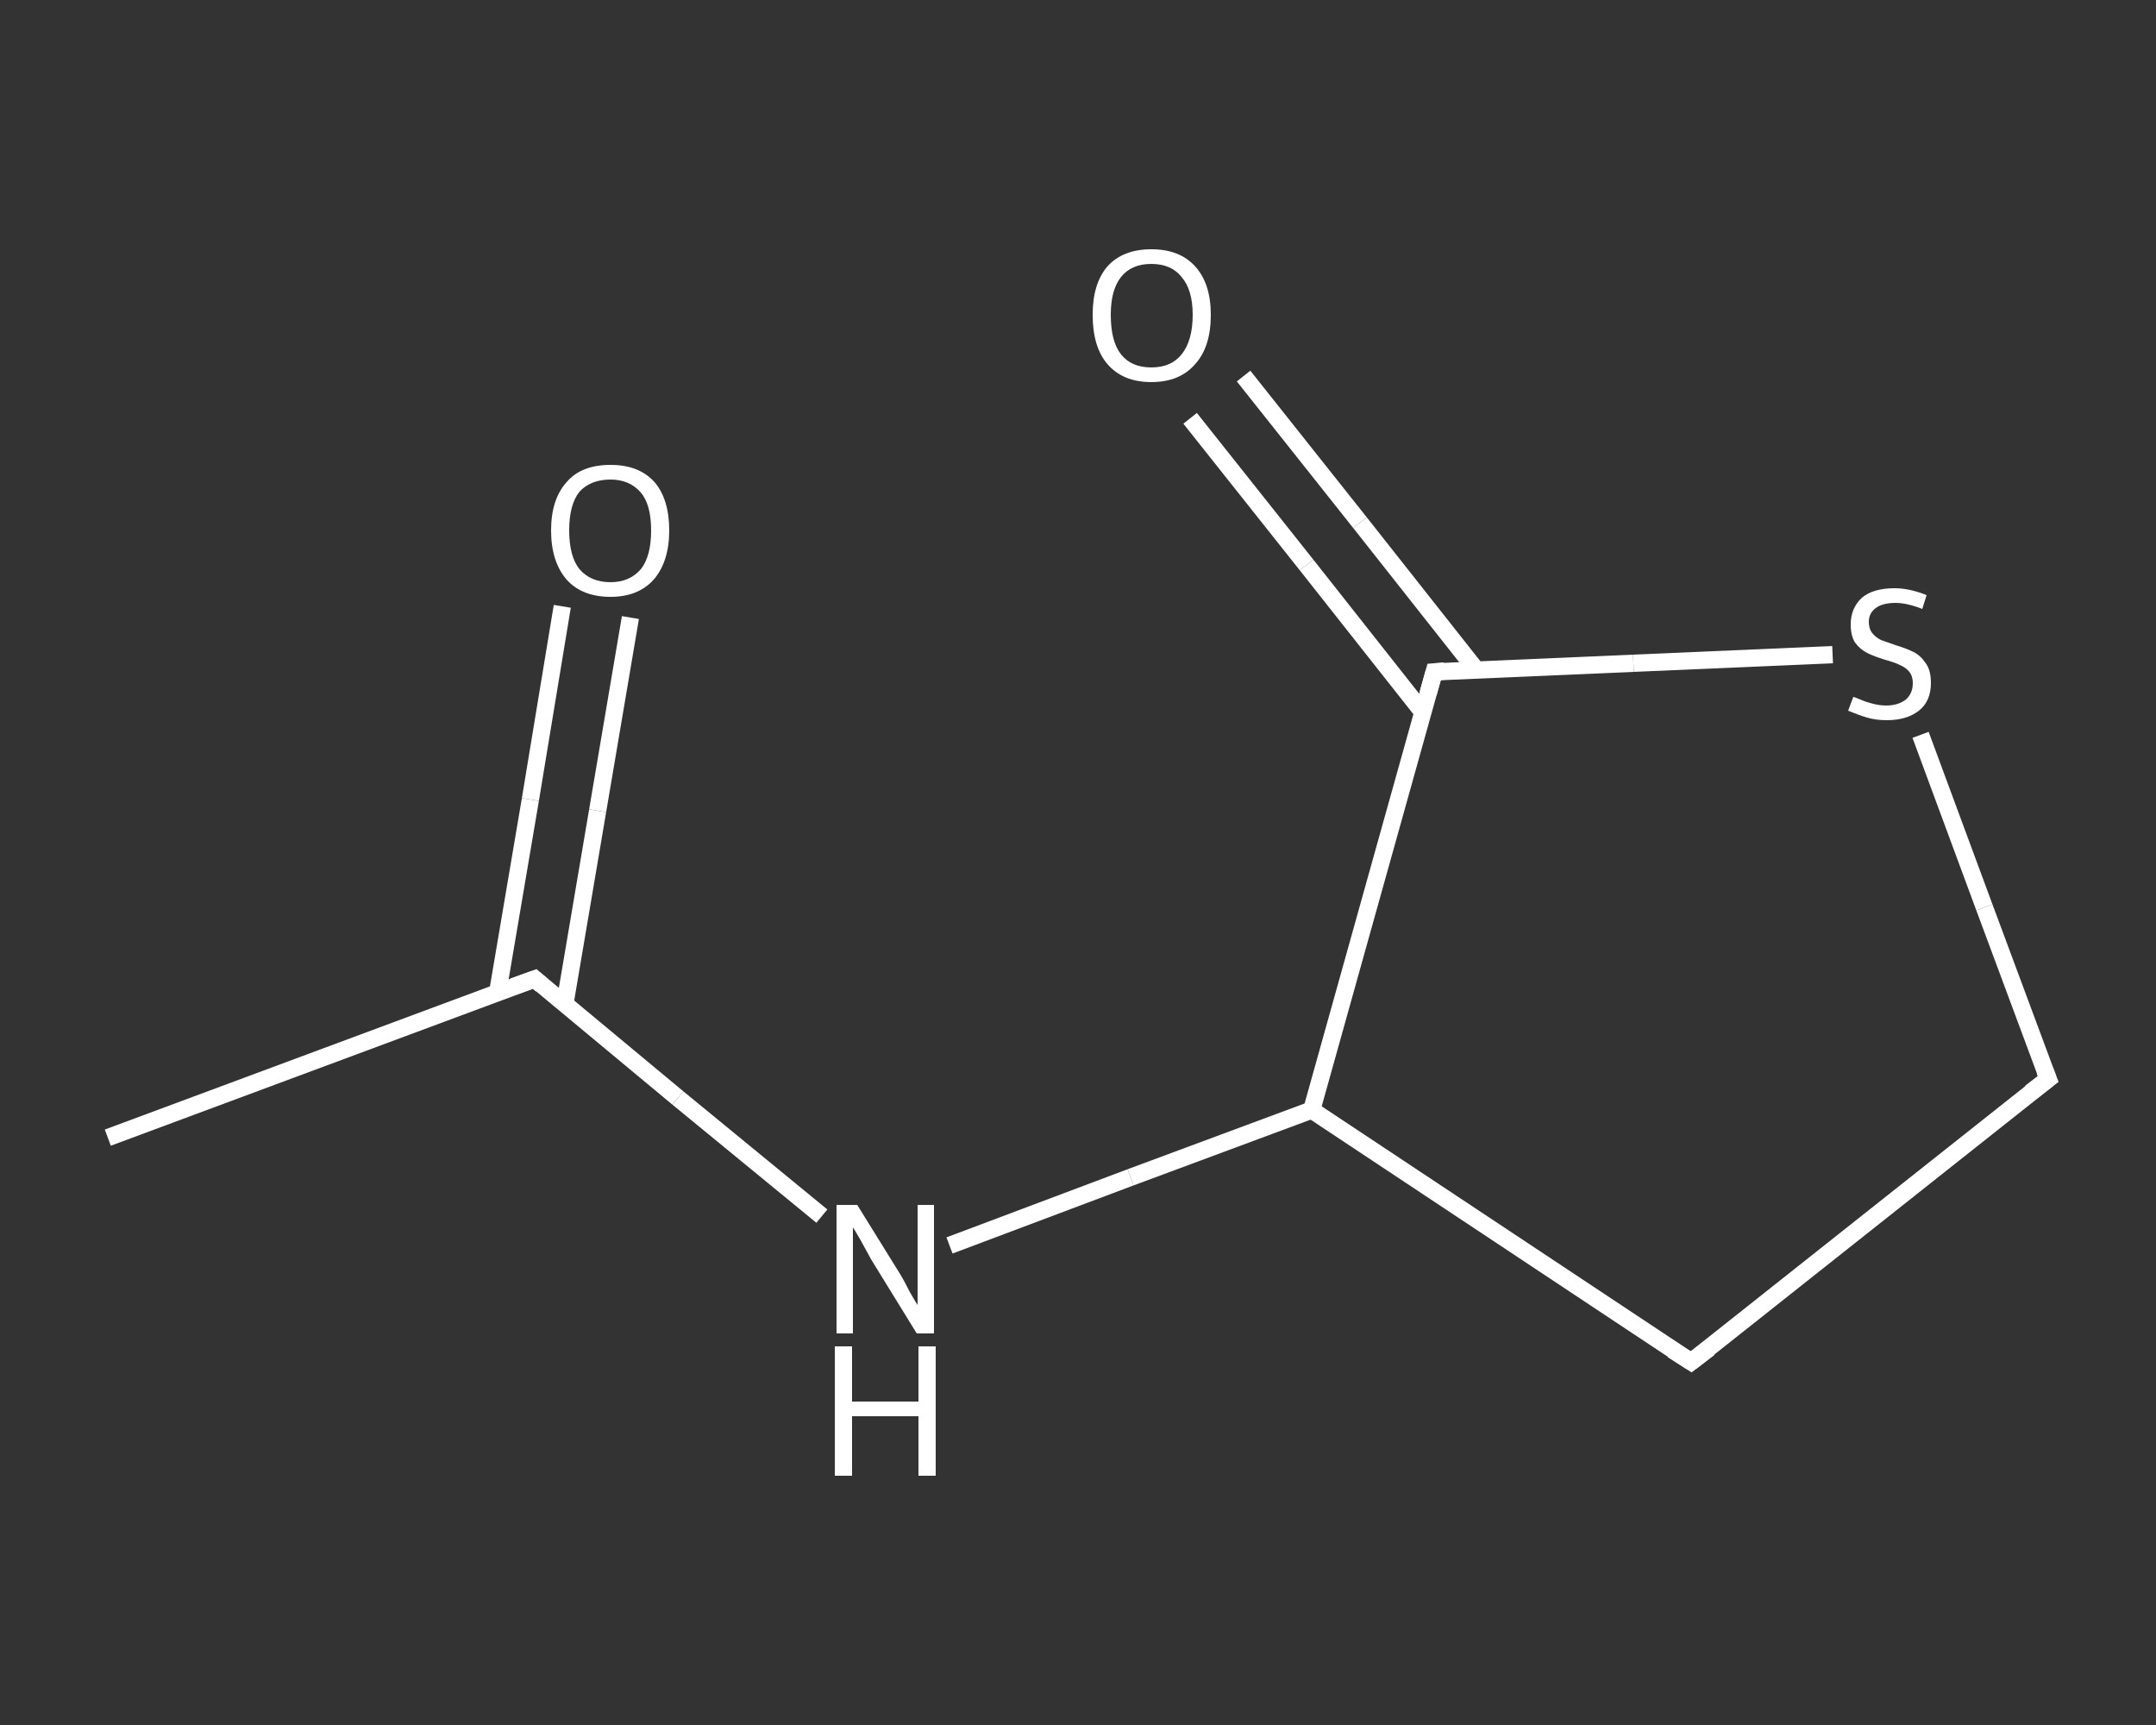 <?xml version='1.0' encoding='iso-8859-1'?>
<svg version='1.1' baseProfile='full'
              xmlns='http://www.w3.org/2000/svg'
                      xmlns:rdkit='http://www.rdkit.org/xml'
                      xmlns:xlink='http://www.w3.org/1999/xlink'
                  xml:space='preserve'
width='250px' height='200px' viewBox='0 0 250 200'>
<rect x="0" y="0" width="250" height="200" fill="#333333" stroke="none"/>
<!-- END OF HEADER -->
<rect style='opacity:1.0;fill:transparent;stroke:none' width='250.0' height='200.0' x='0.0' y='0.0'> </rect>
<path class='bond-0 atom-0 atom-1' d='M 12.5,131.9 L 62.0,113.5' style='fill:none;fill-rule:evenodd;stroke:#FFFFFF;stroke-width:2.0px;stroke-linecap:butt;stroke-linejoin:miter;stroke-opacity:1' />
<path class='bond-1 atom-1 atom-2' d='M 65.5,116.4 L 69.3,94.0' style='fill:none;fill-rule:evenodd;stroke:#FFFFFF;stroke-width:2.0px;stroke-linecap:butt;stroke-linejoin:miter;stroke-opacity:1' />
<path class='bond-1 atom-1 atom-2' d='M 69.3,94.0 L 73.1,71.6' style='fill:none;fill-rule:evenodd;stroke:#FFFFFF;stroke-width:2.0px;stroke-linecap:butt;stroke-linejoin:miter;stroke-opacity:1' />
<path class='bond-1 atom-1 atom-2' d='M 57.7,115.1 L 61.5,92.7' style='fill:none;fill-rule:evenodd;stroke:#FFFFFF;stroke-width:2.0px;stroke-linecap:butt;stroke-linejoin:miter;stroke-opacity:1' />
<path class='bond-1 atom-1 atom-2' d='M 61.5,92.7 L 65.2,70.3' style='fill:none;fill-rule:evenodd;stroke:#FFFFFF;stroke-width:2.0px;stroke-linecap:butt;stroke-linejoin:miter;stroke-opacity:1' />
<path class='bond-2 atom-1 atom-3' d='M 62.0,113.5 L 78.6,127.3' style='fill:none;fill-rule:evenodd;stroke:#FFFFFF;stroke-width:2.0px;stroke-linecap:butt;stroke-linejoin:miter;stroke-opacity:1' />
<path class='bond-2 atom-1 atom-3' d='M 78.6,127.3 L 95.3,141.0' style='fill:none;fill-rule:evenodd;stroke:#FFFFFF;stroke-width:2.0px;stroke-linecap:butt;stroke-linejoin:miter;stroke-opacity:1' />
<path class='bond-3 atom-3 atom-4' d='M 110.1,144.4 L 131.1,136.5' style='fill:none;fill-rule:evenodd;stroke:#FFFFFF;stroke-width:2.0px;stroke-linecap:butt;stroke-linejoin:miter;stroke-opacity:1' />
<path class='bond-3 atom-3 atom-4' d='M 131.1,136.5 L 152.1,128.7' style='fill:none;fill-rule:evenodd;stroke:#FFFFFF;stroke-width:2.0px;stroke-linecap:butt;stroke-linejoin:miter;stroke-opacity:1' />
<path class='bond-4 atom-4 atom-5' d='M 152.1,128.7 L 196.1,157.9' style='fill:none;fill-rule:evenodd;stroke:#FFFFFF;stroke-width:2.0px;stroke-linecap:butt;stroke-linejoin:miter;stroke-opacity:1' />
<path class='bond-5 atom-5 atom-6' d='M 196.1,157.9 L 237.5,125.1' style='fill:none;fill-rule:evenodd;stroke:#FFFFFF;stroke-width:2.0px;stroke-linecap:butt;stroke-linejoin:miter;stroke-opacity:1' />
<path class='bond-6 atom-6 atom-7' d='M 237.5,125.1 L 230.1,105.2' style='fill:none;fill-rule:evenodd;stroke:#FFFFFF;stroke-width:2.0px;stroke-linecap:butt;stroke-linejoin:miter;stroke-opacity:1' />
<path class='bond-6 atom-6 atom-7' d='M 230.1,105.2 L 222.7,85.2' style='fill:none;fill-rule:evenodd;stroke:#FFFFFF;stroke-width:2.0px;stroke-linecap:butt;stroke-linejoin:miter;stroke-opacity:1' />
<path class='bond-7 atom-7 atom-8' d='M 212.5,75.9 L 189.4,76.9' style='fill:none;fill-rule:evenodd;stroke:#FFFFFF;stroke-width:2.0px;stroke-linecap:butt;stroke-linejoin:miter;stroke-opacity:1' />
<path class='bond-7 atom-7 atom-8' d='M 189.4,76.9 L 166.3,77.9' style='fill:none;fill-rule:evenodd;stroke:#FFFFFF;stroke-width:2.0px;stroke-linecap:butt;stroke-linejoin:miter;stroke-opacity:1' />
<path class='bond-8 atom-8 atom-9' d='M 171.2,77.7 L 157.7,60.6' style='fill:none;fill-rule:evenodd;stroke:#FFFFFF;stroke-width:2.0px;stroke-linecap:butt;stroke-linejoin:miter;stroke-opacity:1' />
<path class='bond-8 atom-8 atom-9' d='M 157.7,60.6 L 144.2,43.6' style='fill:none;fill-rule:evenodd;stroke:#FFFFFF;stroke-width:2.0px;stroke-linecap:butt;stroke-linejoin:miter;stroke-opacity:1' />
<path class='bond-8 atom-8 atom-9' d='M 165.0,82.6 L 151.5,65.5' style='fill:none;fill-rule:evenodd;stroke:#FFFFFF;stroke-width:2.0px;stroke-linecap:butt;stroke-linejoin:miter;stroke-opacity:1' />
<path class='bond-8 atom-8 atom-9' d='M 151.5,65.5 L 138.0,48.5' style='fill:none;fill-rule:evenodd;stroke:#FFFFFF;stroke-width:2.0px;stroke-linecap:butt;stroke-linejoin:miter;stroke-opacity:1' />
<path class='bond-9 atom-8 atom-4' d='M 166.3,77.9 L 152.1,128.7' style='fill:none;fill-rule:evenodd;stroke:#FFFFFF;stroke-width:2.0px;stroke-linecap:butt;stroke-linejoin:miter;stroke-opacity:1' />
<path d='M 59.5,114.4 L 62.0,113.5 L 62.8,114.2' style='fill:none;stroke:#FFFFFF;stroke-width:2.0px;stroke-linecap:butt;stroke-linejoin:miter;stroke-opacity:1;' />
<path d='M 193.9,156.5 L 196.1,157.9 L 198.2,156.3' style='fill:none;stroke:#FFFFFF;stroke-width:2.0px;stroke-linecap:butt;stroke-linejoin:miter;stroke-opacity:1;' />
<path d='M 235.4,126.7 L 237.5,125.1 L 237.1,124.1' style='fill:none;stroke:#FFFFFF;stroke-width:2.0px;stroke-linecap:butt;stroke-linejoin:miter;stroke-opacity:1;' />
<path d='M 167.5,77.8 L 166.3,77.9 L 165.6,80.4' style='fill:none;stroke:#FFFFFF;stroke-width:2.0px;stroke-linecap:butt;stroke-linejoin:miter;stroke-opacity:1;' />
<path class='atom-2' d='M 63.9 61.5
Q 63.9 57.9, 65.7 55.9
Q 67.4 53.9, 70.8 53.9
Q 74.1 53.9, 75.9 55.9
Q 77.6 57.9, 77.6 61.5
Q 77.6 65.1, 75.8 67.2
Q 74.0 69.2, 70.8 69.2
Q 67.5 69.2, 65.7 67.2
Q 63.9 65.1, 63.9 61.5
M 70.8 67.5
Q 73.0 67.5, 74.3 66.0
Q 75.5 64.5, 75.5 61.5
Q 75.5 58.5, 74.3 57.1
Q 73.0 55.6, 70.8 55.6
Q 68.5 55.6, 67.2 57.0
Q 66.0 58.5, 66.0 61.5
Q 66.0 64.5, 67.2 66.0
Q 68.5 67.5, 70.8 67.5
' fill='#FFFFFF'/>
<path class='atom-3' d='M 99.4 139.7
L 104.3 147.6
Q 104.8 148.4, 105.5 149.8
Q 106.3 151.2, 106.4 151.3
L 106.4 139.7
L 108.3 139.7
L 108.3 154.6
L 106.3 154.6
L 101.0 146.0
Q 100.4 144.9, 99.8 143.8
Q 99.1 142.6, 98.9 142.3
L 98.9 154.6
L 97.0 154.6
L 97.0 139.7
L 99.4 139.7
' fill='#FFFFFF'/>
<path class='atom-3' d='M 96.8 156.1
L 98.8 156.1
L 98.8 162.5
L 106.5 162.5
L 106.5 156.1
L 108.5 156.1
L 108.5 171.1
L 106.5 171.1
L 106.5 164.2
L 98.8 164.2
L 98.8 171.1
L 96.8 171.1
L 96.8 156.1
' fill='#FFFFFF'/>
<path class='atom-7' d='M 214.9 80.8
Q 215.0 80.8, 215.7 81.1
Q 216.4 81.4, 217.2 81.6
Q 218.0 81.8, 218.7 81.8
Q 220.1 81.8, 221.0 81.1
Q 221.8 80.4, 221.8 79.2
Q 221.8 78.4, 221.4 77.9
Q 221.0 77.4, 220.3 77.1
Q 219.7 76.8, 218.6 76.5
Q 217.3 76.1, 216.5 75.7
Q 215.7 75.3, 215.1 74.5
Q 214.6 73.7, 214.6 72.4
Q 214.6 70.5, 215.9 69.3
Q 217.2 68.2, 219.7 68.2
Q 221.4 68.2, 223.4 69.0
L 222.9 70.6
Q 221.1 69.9, 219.8 69.9
Q 218.3 69.9, 217.5 70.5
Q 216.7 71.1, 216.7 72.1
Q 216.7 72.9, 217.1 73.4
Q 217.5 73.9, 218.1 74.2
Q 218.7 74.4, 219.8 74.8
Q 221.1 75.2, 221.9 75.6
Q 222.7 76.0, 223.3 76.9
Q 223.9 77.7, 223.9 79.2
Q 223.9 81.3, 222.5 82.4
Q 221.1 83.5, 218.8 83.5
Q 217.5 83.5, 216.5 83.2
Q 215.5 82.9, 214.3 82.4
L 214.9 80.8
' fill='#FFFFFF'/>
<path class='atom-9' d='M 126.7 36.5
Q 126.7 32.9, 128.4 30.9
Q 130.2 28.9, 133.5 28.9
Q 136.8 28.9, 138.6 30.9
Q 140.4 32.9, 140.4 36.5
Q 140.4 40.2, 138.6 42.2
Q 136.8 44.3, 133.5 44.3
Q 130.2 44.3, 128.4 42.2
Q 126.7 40.2, 126.7 36.5
M 133.5 42.6
Q 135.8 42.6, 137.0 41.1
Q 138.3 39.5, 138.3 36.5
Q 138.3 33.6, 137.0 32.1
Q 135.8 30.6, 133.5 30.6
Q 131.2 30.6, 130.0 32.1
Q 128.8 33.6, 128.8 36.5
Q 128.8 39.6, 130.0 41.1
Q 131.2 42.6, 133.5 42.6
' fill='#FFFFFF'/>
</svg>
